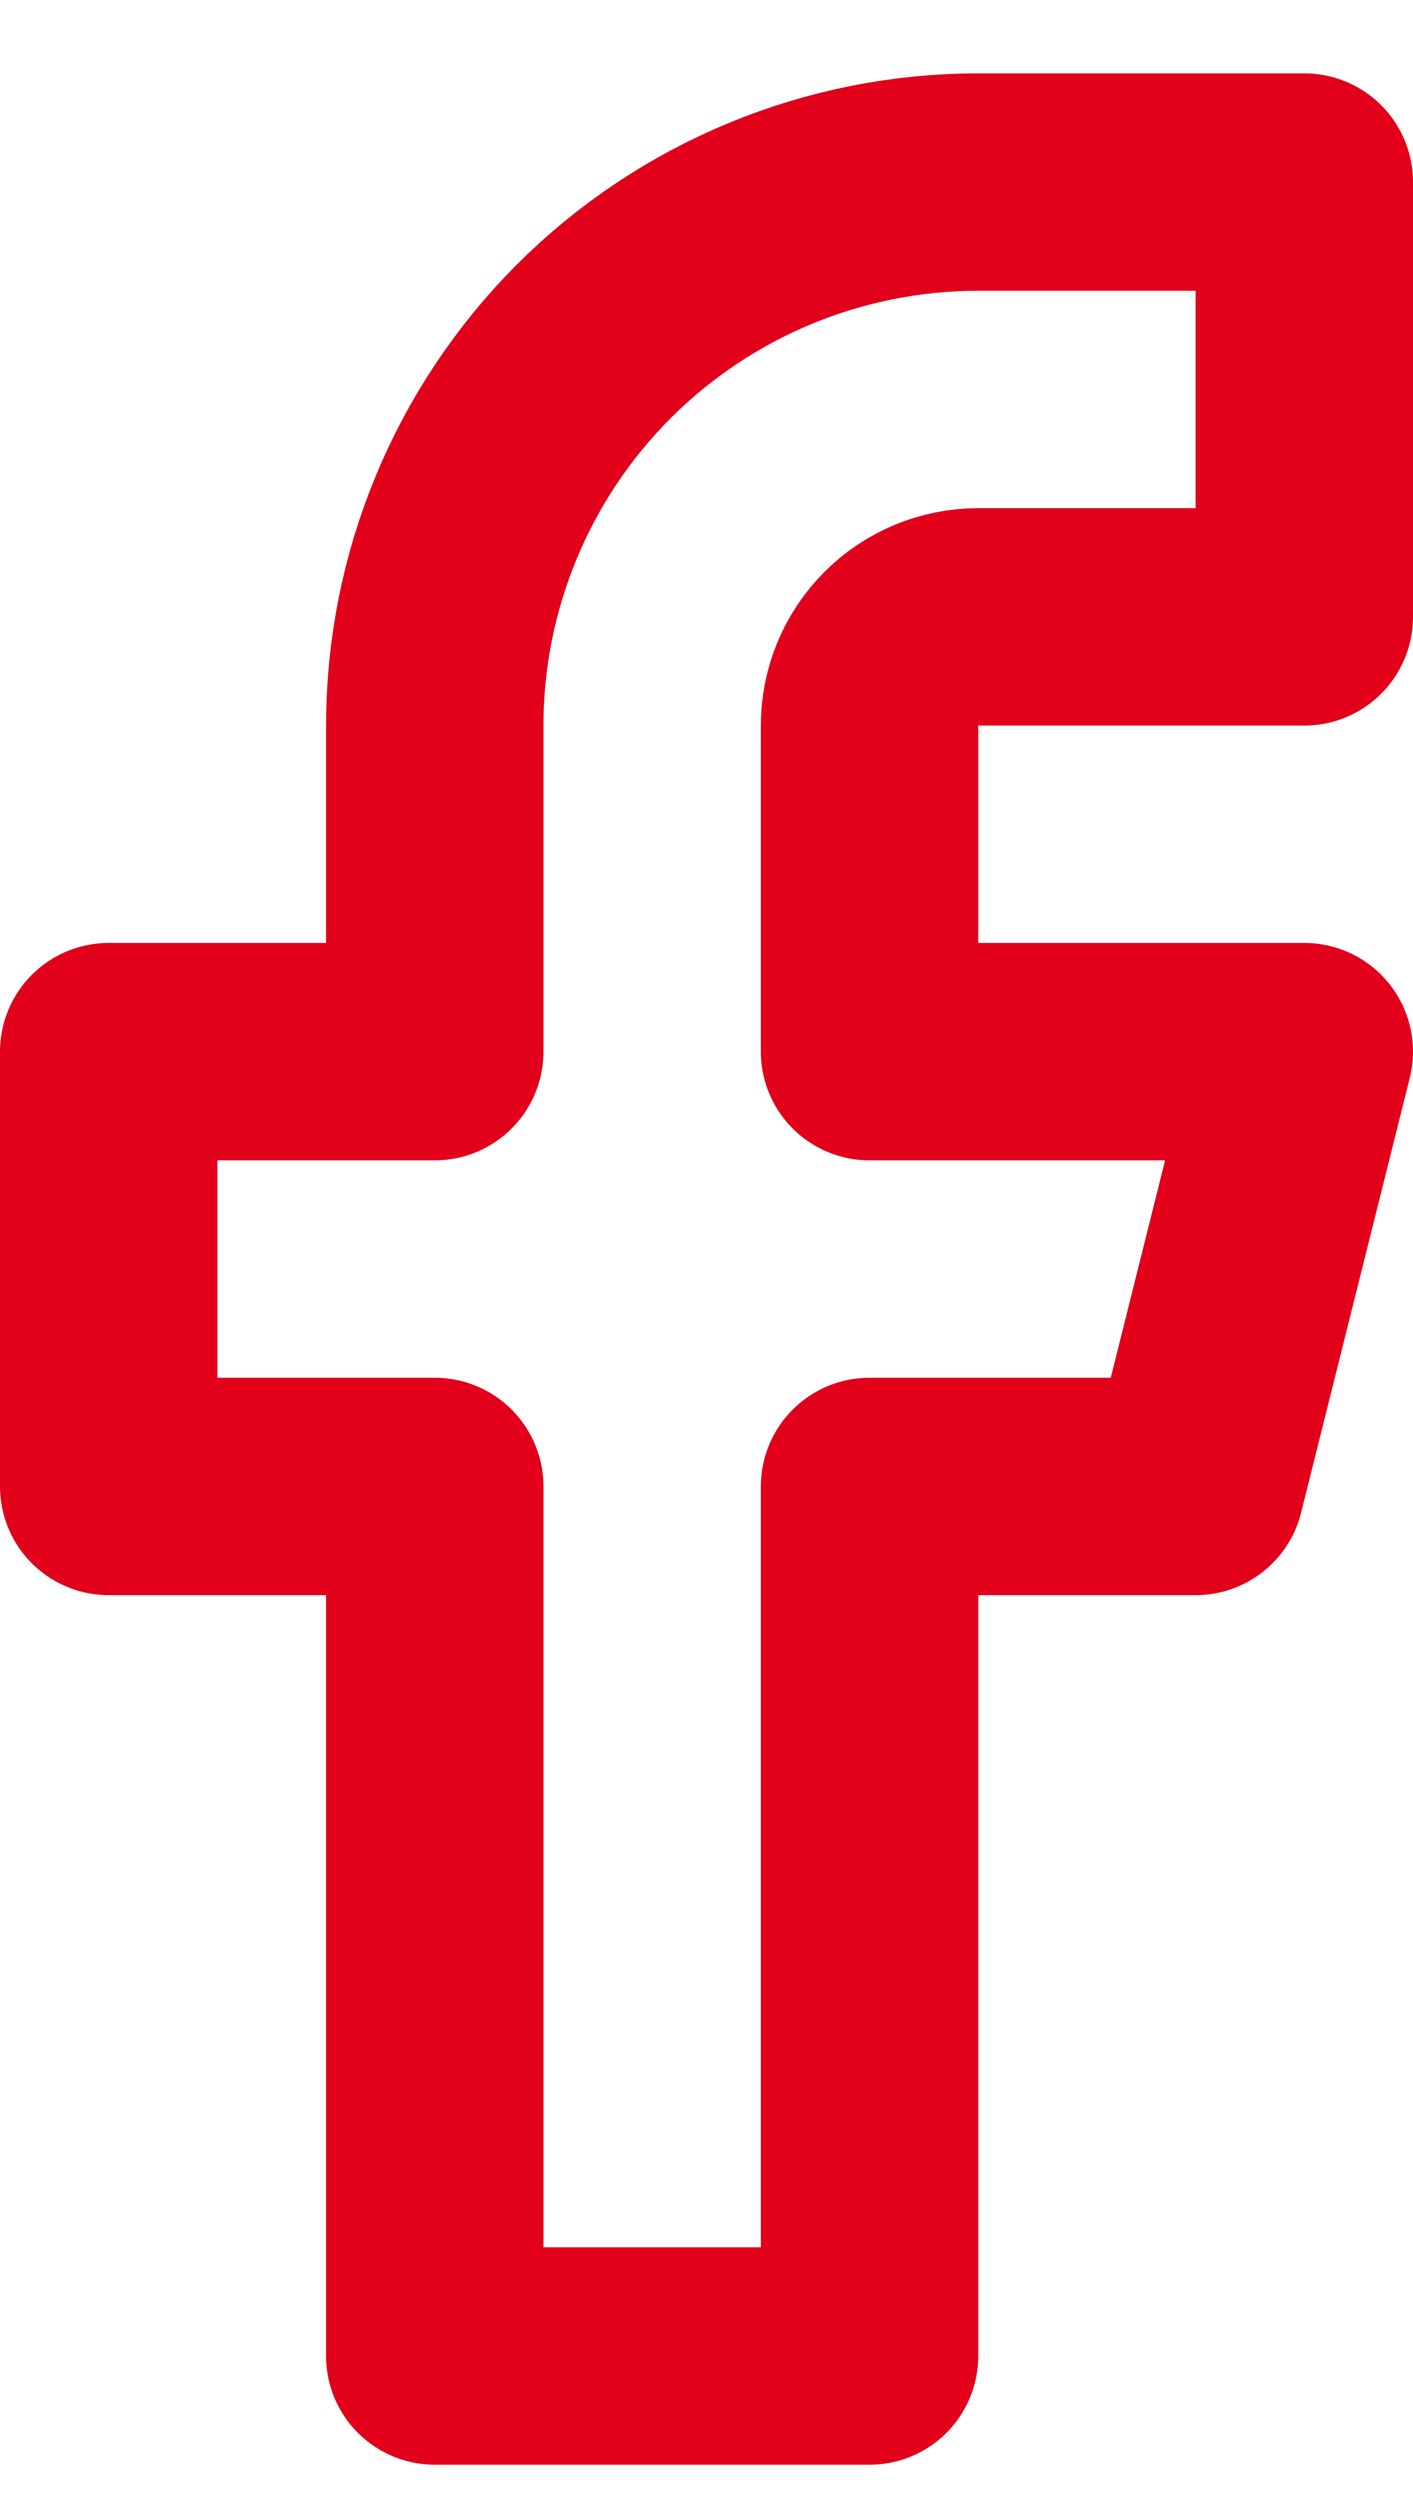 <svg width="13" height="23" viewBox="0 0 13 23" fill="none" xmlns="http://www.w3.org/2000/svg">
<path d="M12 1.675H9C7.674 1.675 6.402 2.202 5.464 3.139C4.527 4.077 4 5.349 4 6.675V9.675H1V13.675H4V21.675H8V13.675H11L12 9.675H8V6.675C8 6.41 8.105 6.155 8.293 5.968C8.48 5.78 8.735 5.675 9 5.675H12V1.675Z" stroke="#E2001A" stroke-width="2" stroke-linecap="round" stroke-linejoin="round"/>
</svg>
